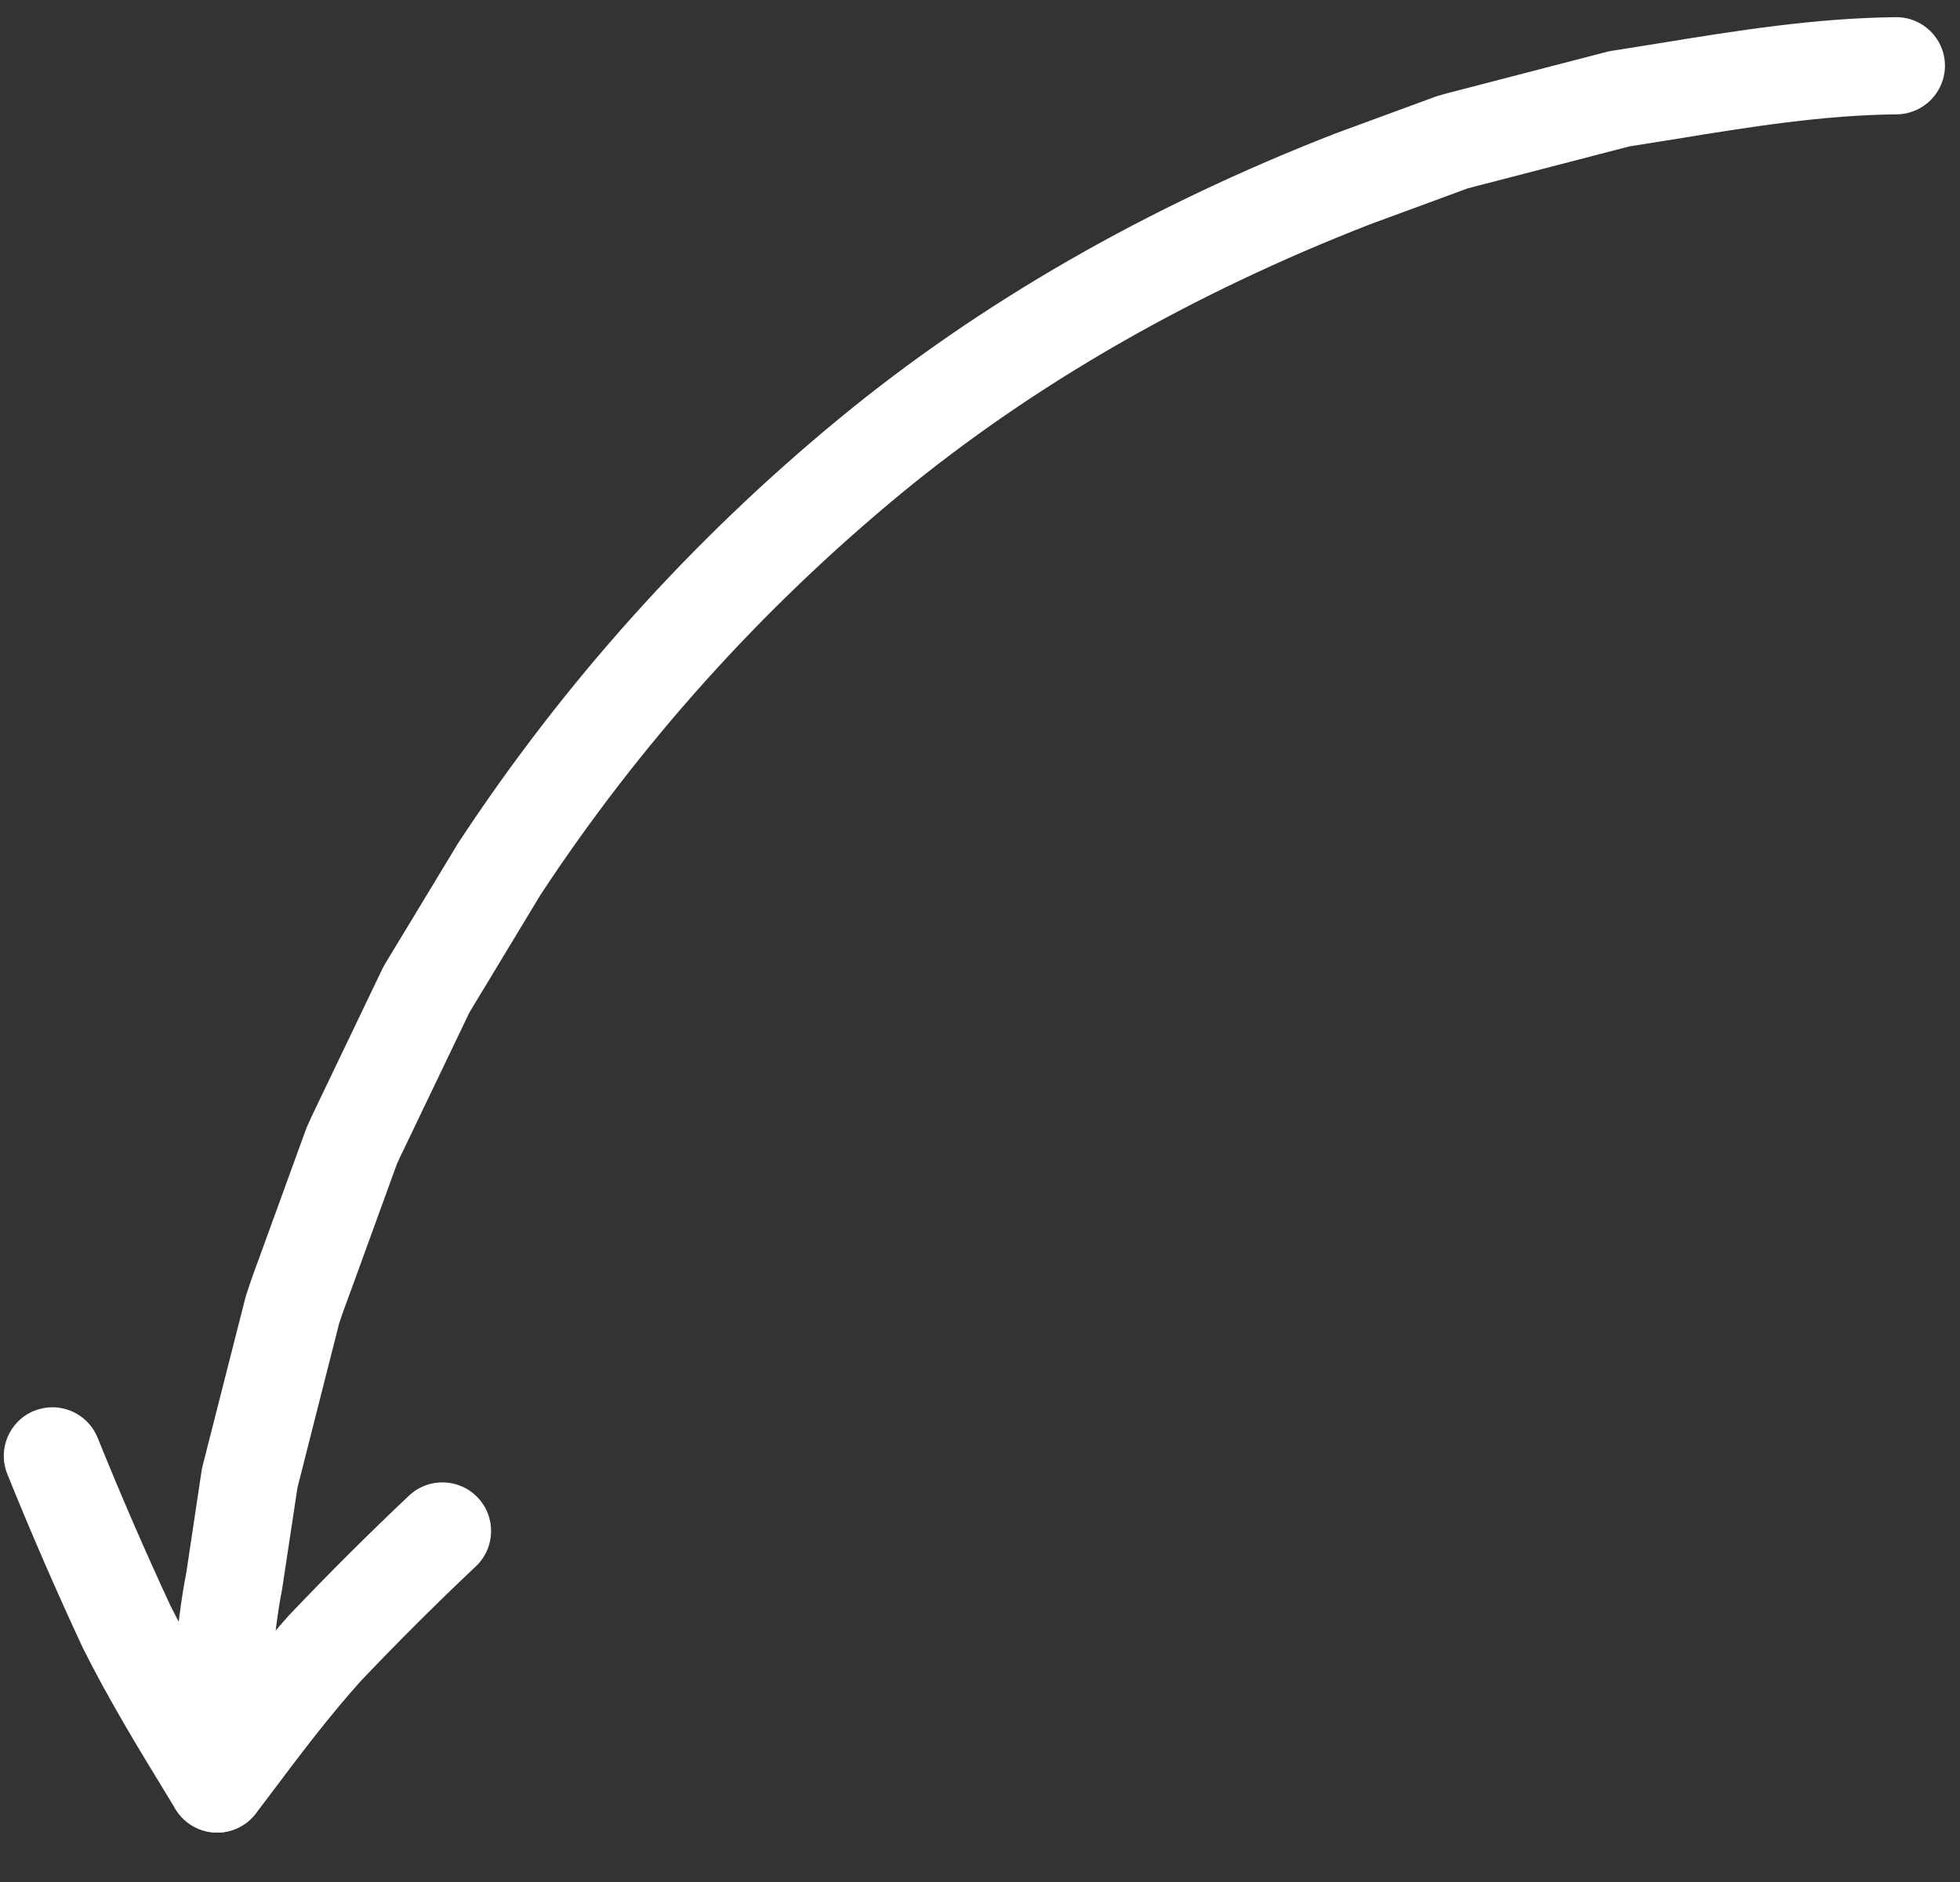 <?xml version="1.0" encoding="UTF-8"?> <svg xmlns="http://www.w3.org/2000/svg" width="25" height="24" viewBox="0 0 25 24" fill="none"><rect x="0" y="0" width="25" height="24" fill="#333333" stroke="none"/> <path d="M24.186 0.219C24.184 0.219 24.182 0.219 24.181 0.219C23.148 0.23 22.137 0.393 21.161 0.552L20.56 0.648C20.539 0.651 20.519 0.655 20.499 0.66L18.629 1.145C18.524 1.172 18.42 1.198 18.317 1.23L17.033 1.702C14.623 2.64 12.498 3.861 10.705 5.337C8.819 6.89 7.183 8.713 5.843 10.753L4.909 12.296C4.899 12.313 4.889 12.331 4.88 12.349L4.044 14.093C3.997 14.19 3.951 14.286 3.909 14.384L3.335 15.962C3.265 16.15 3.196 16.339 3.135 16.53L2.583 18.698C2.578 18.718 2.574 18.738 2.571 18.758L2.377 20.052C2.239 20.757 2.206 21.488 2.175 22.195L2.15 22.716C2.131 23.058 2.394 23.35 2.737 23.368C3.073 23.39 3.371 23.124 3.389 22.782C3.399 22.604 3.407 22.427 3.415 22.249C3.445 21.557 3.475 20.903 3.599 20.262L3.794 18.972L4.327 16.872C4.373 16.734 4.437 16.562 4.5 16.391L5.065 14.837C5.086 14.788 5.124 14.712 5.161 14.635L5.987 12.912L6.893 11.413C8.153 9.497 9.705 7.768 11.495 6.293C13.186 4.902 15.198 3.747 17.474 2.861L18.716 2.404C18.768 2.389 18.851 2.368 18.934 2.347L20.783 1.867L21.36 1.775C22.334 1.616 23.255 1.468 24.194 1.458C24.537 1.454 24.812 1.173 24.808 0.831C24.804 0.492 24.526 0.218 24.186 0.219Z" fill="white"></path> <path d="M0.667 17.946C0.59 17.946 0.512 17.961 0.436 17.991C0.118 18.12 -0.035 18.482 0.094 18.799C0.395 19.547 0.72 20.292 1.057 21.016C1.389 21.678 1.759 22.285 2.117 22.871L2.24 23.073C2.347 23.248 2.534 23.359 2.739 23.37C2.944 23.379 3.142 23.288 3.265 23.124L3.425 22.913C3.819 22.389 4.191 21.894 4.6 21.439C5.07 20.944 5.569 20.447 6.069 19.975C6.319 19.74 6.33 19.347 6.094 19.098C5.858 18.849 5.466 18.838 5.217 19.073C4.701 19.56 4.186 20.073 3.688 20.597C3.379 20.942 3.101 21.289 2.827 21.647C2.598 21.264 2.374 20.873 2.174 20.476C1.854 19.788 1.539 19.062 1.245 18.334C1.146 18.092 0.913 17.945 0.667 17.946Z" fill="white"></path> </svg> 